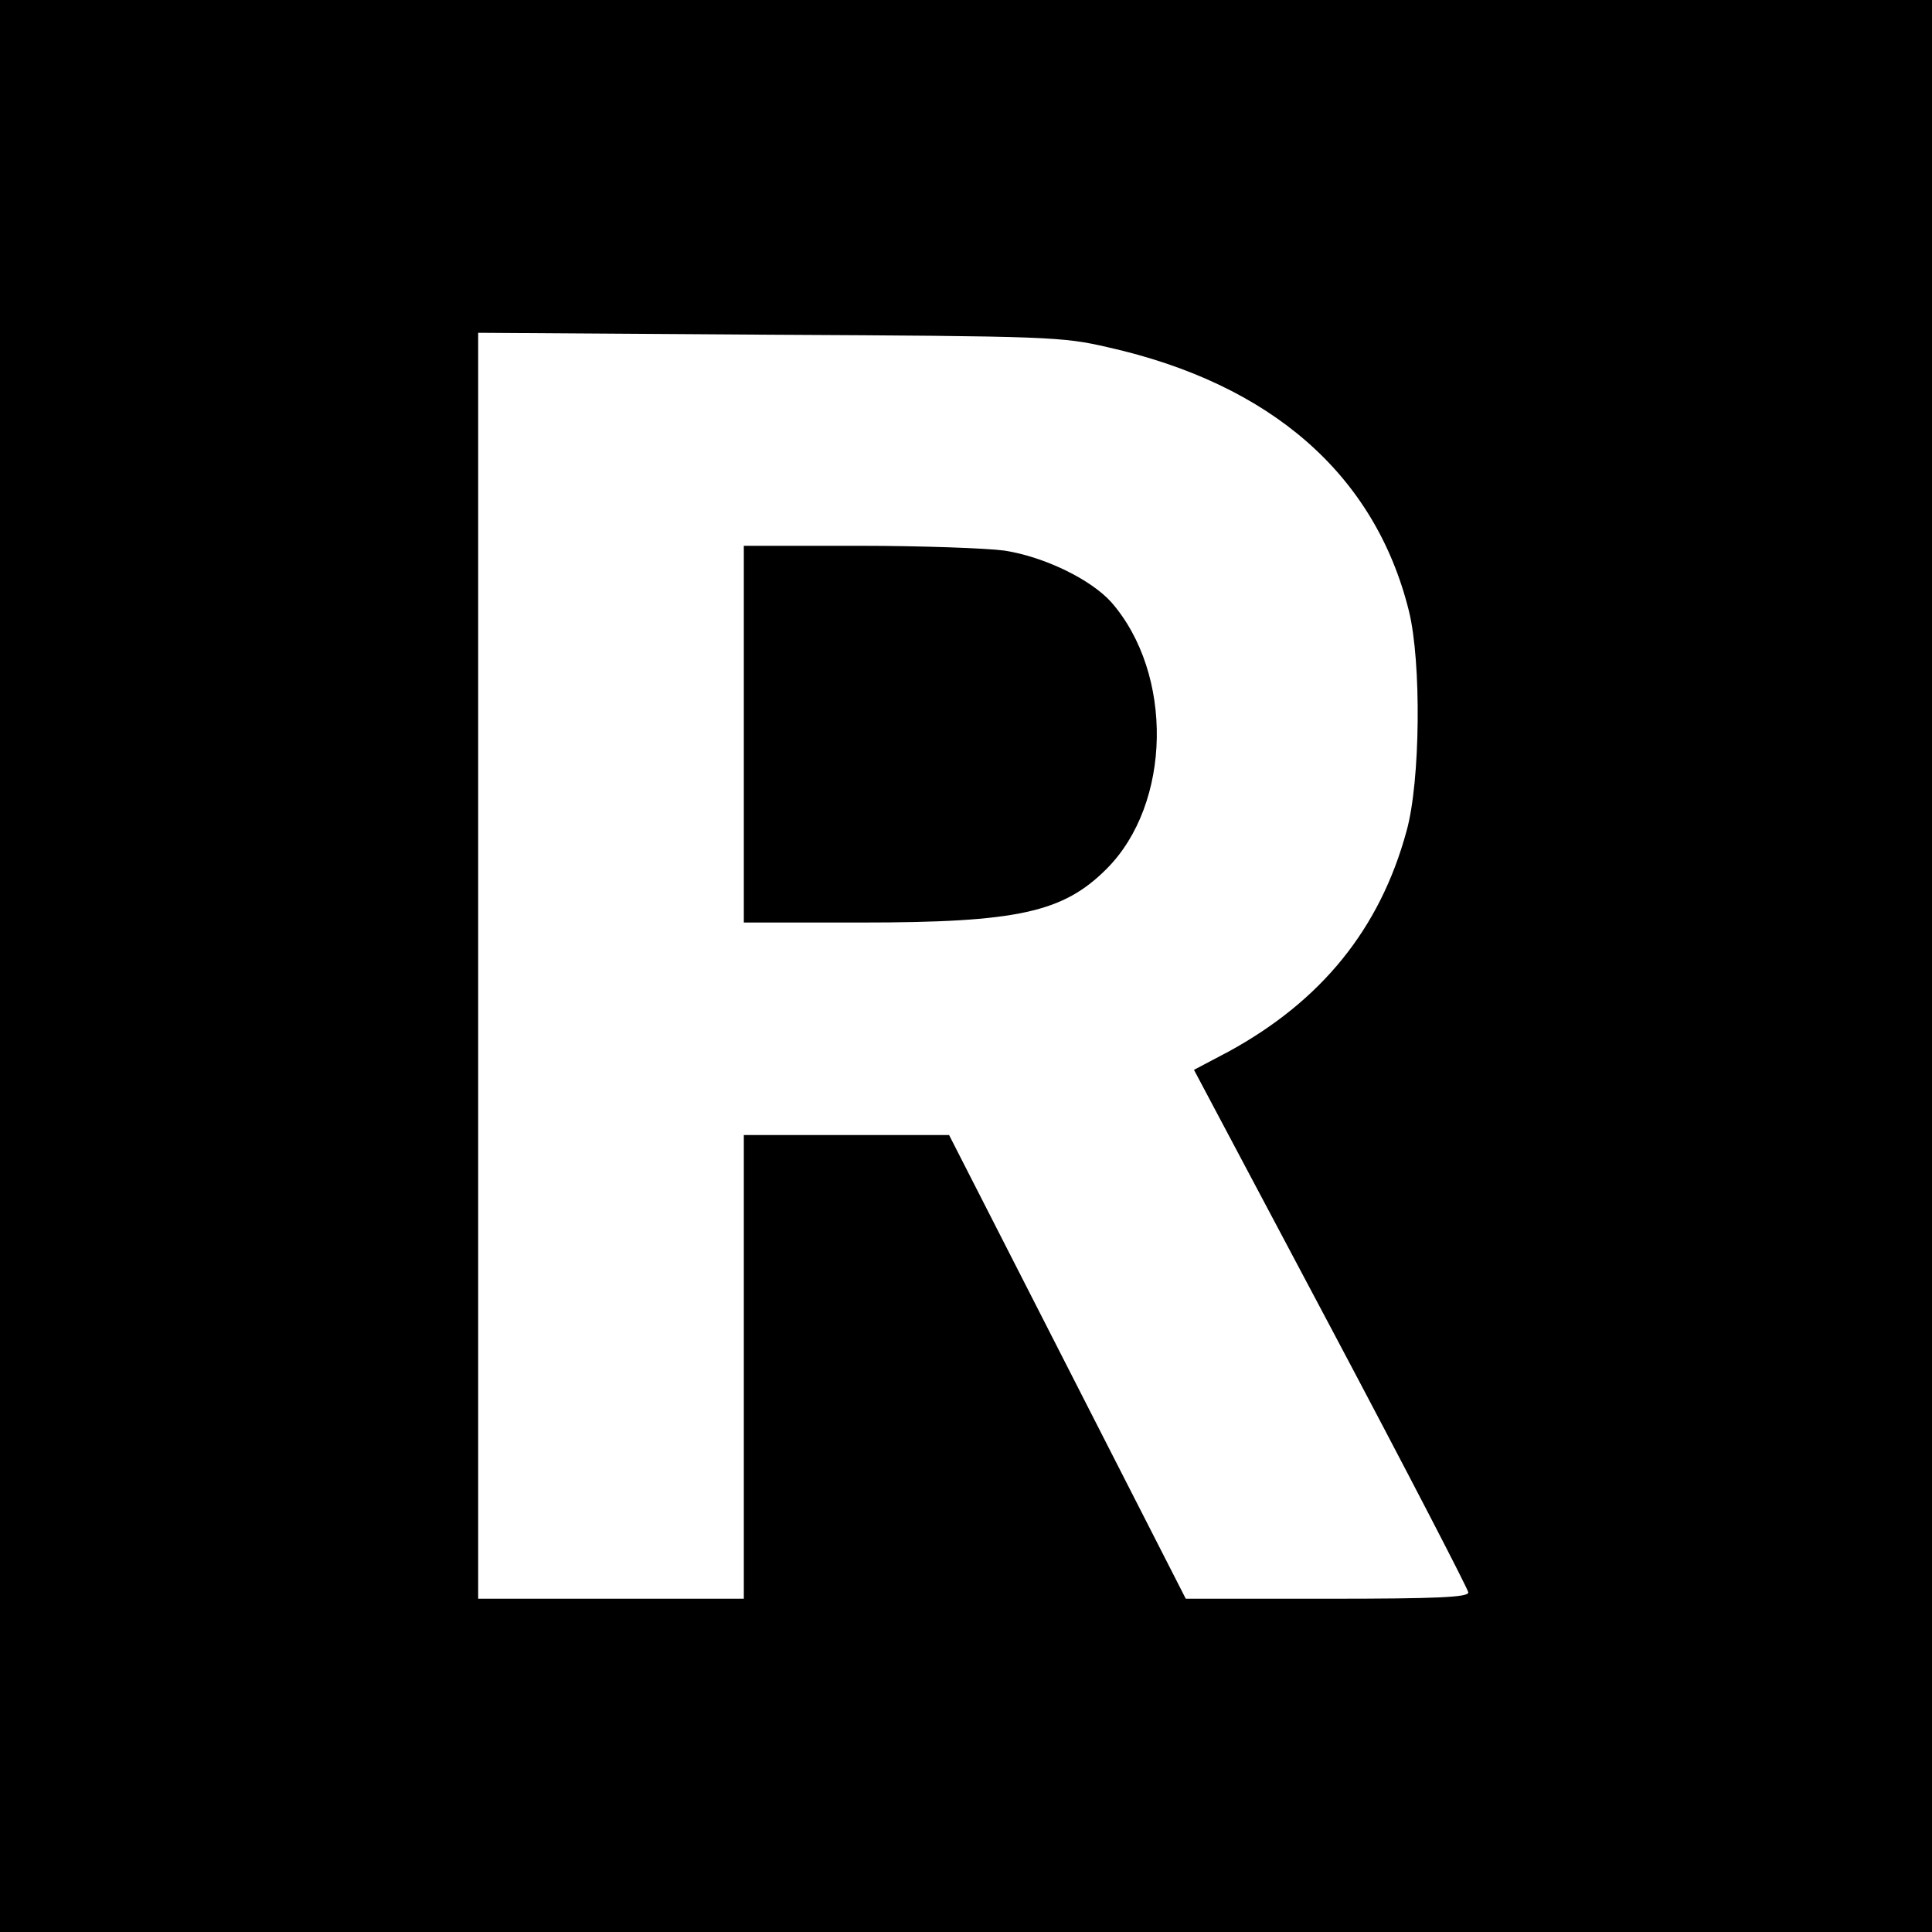<?xml version="1.0" standalone="no"?>
<!DOCTYPE svg PUBLIC "-//W3C//DTD SVG 20010904//EN"
 "http://www.w3.org/TR/2001/REC-SVG-20010904/DTD/svg10.dtd">
<svg version="1.0" xmlns="http://www.w3.org/2000/svg"
 width="400pt" height="400pt" viewBox="0 0 400 400"
 preserveAspectRatio="xMidYMid meet">
<g transform="translate(0,400) scale(0.1,-0.1)"
fill="#000000" stroke="none">
<path d="M0 2000 l0 -2000 2000 0 2000 0 0 2000 0 2000 -2000 0 -2000 0 0
-2000z m2294 1281 c338 -76 553 -264 623 -546 26 -105 24 -353 -5 -456 -55
-202 -176 -351 -368 -456 l-72 -38 284 -535 c156 -294 284 -541 284 -547 0
-10 -65 -13 -292 -13 l-293 0 -245 480 -245 480 -212 0 -213 0 0 -480 0 -480
-275 0 -275 0 0 1311 0 1310 603 -4 c580 -3 606 -4 701 -26z"/>
<path d="M1540 2480 l0 -390 243 0 c324 0 418 21 508 111 135 135 139 404 10
552 -42 47 -138 94 -221 107 -36 5 -172 10 -302 10 l-238 0 0 -390z"/>
</g>
</svg>
